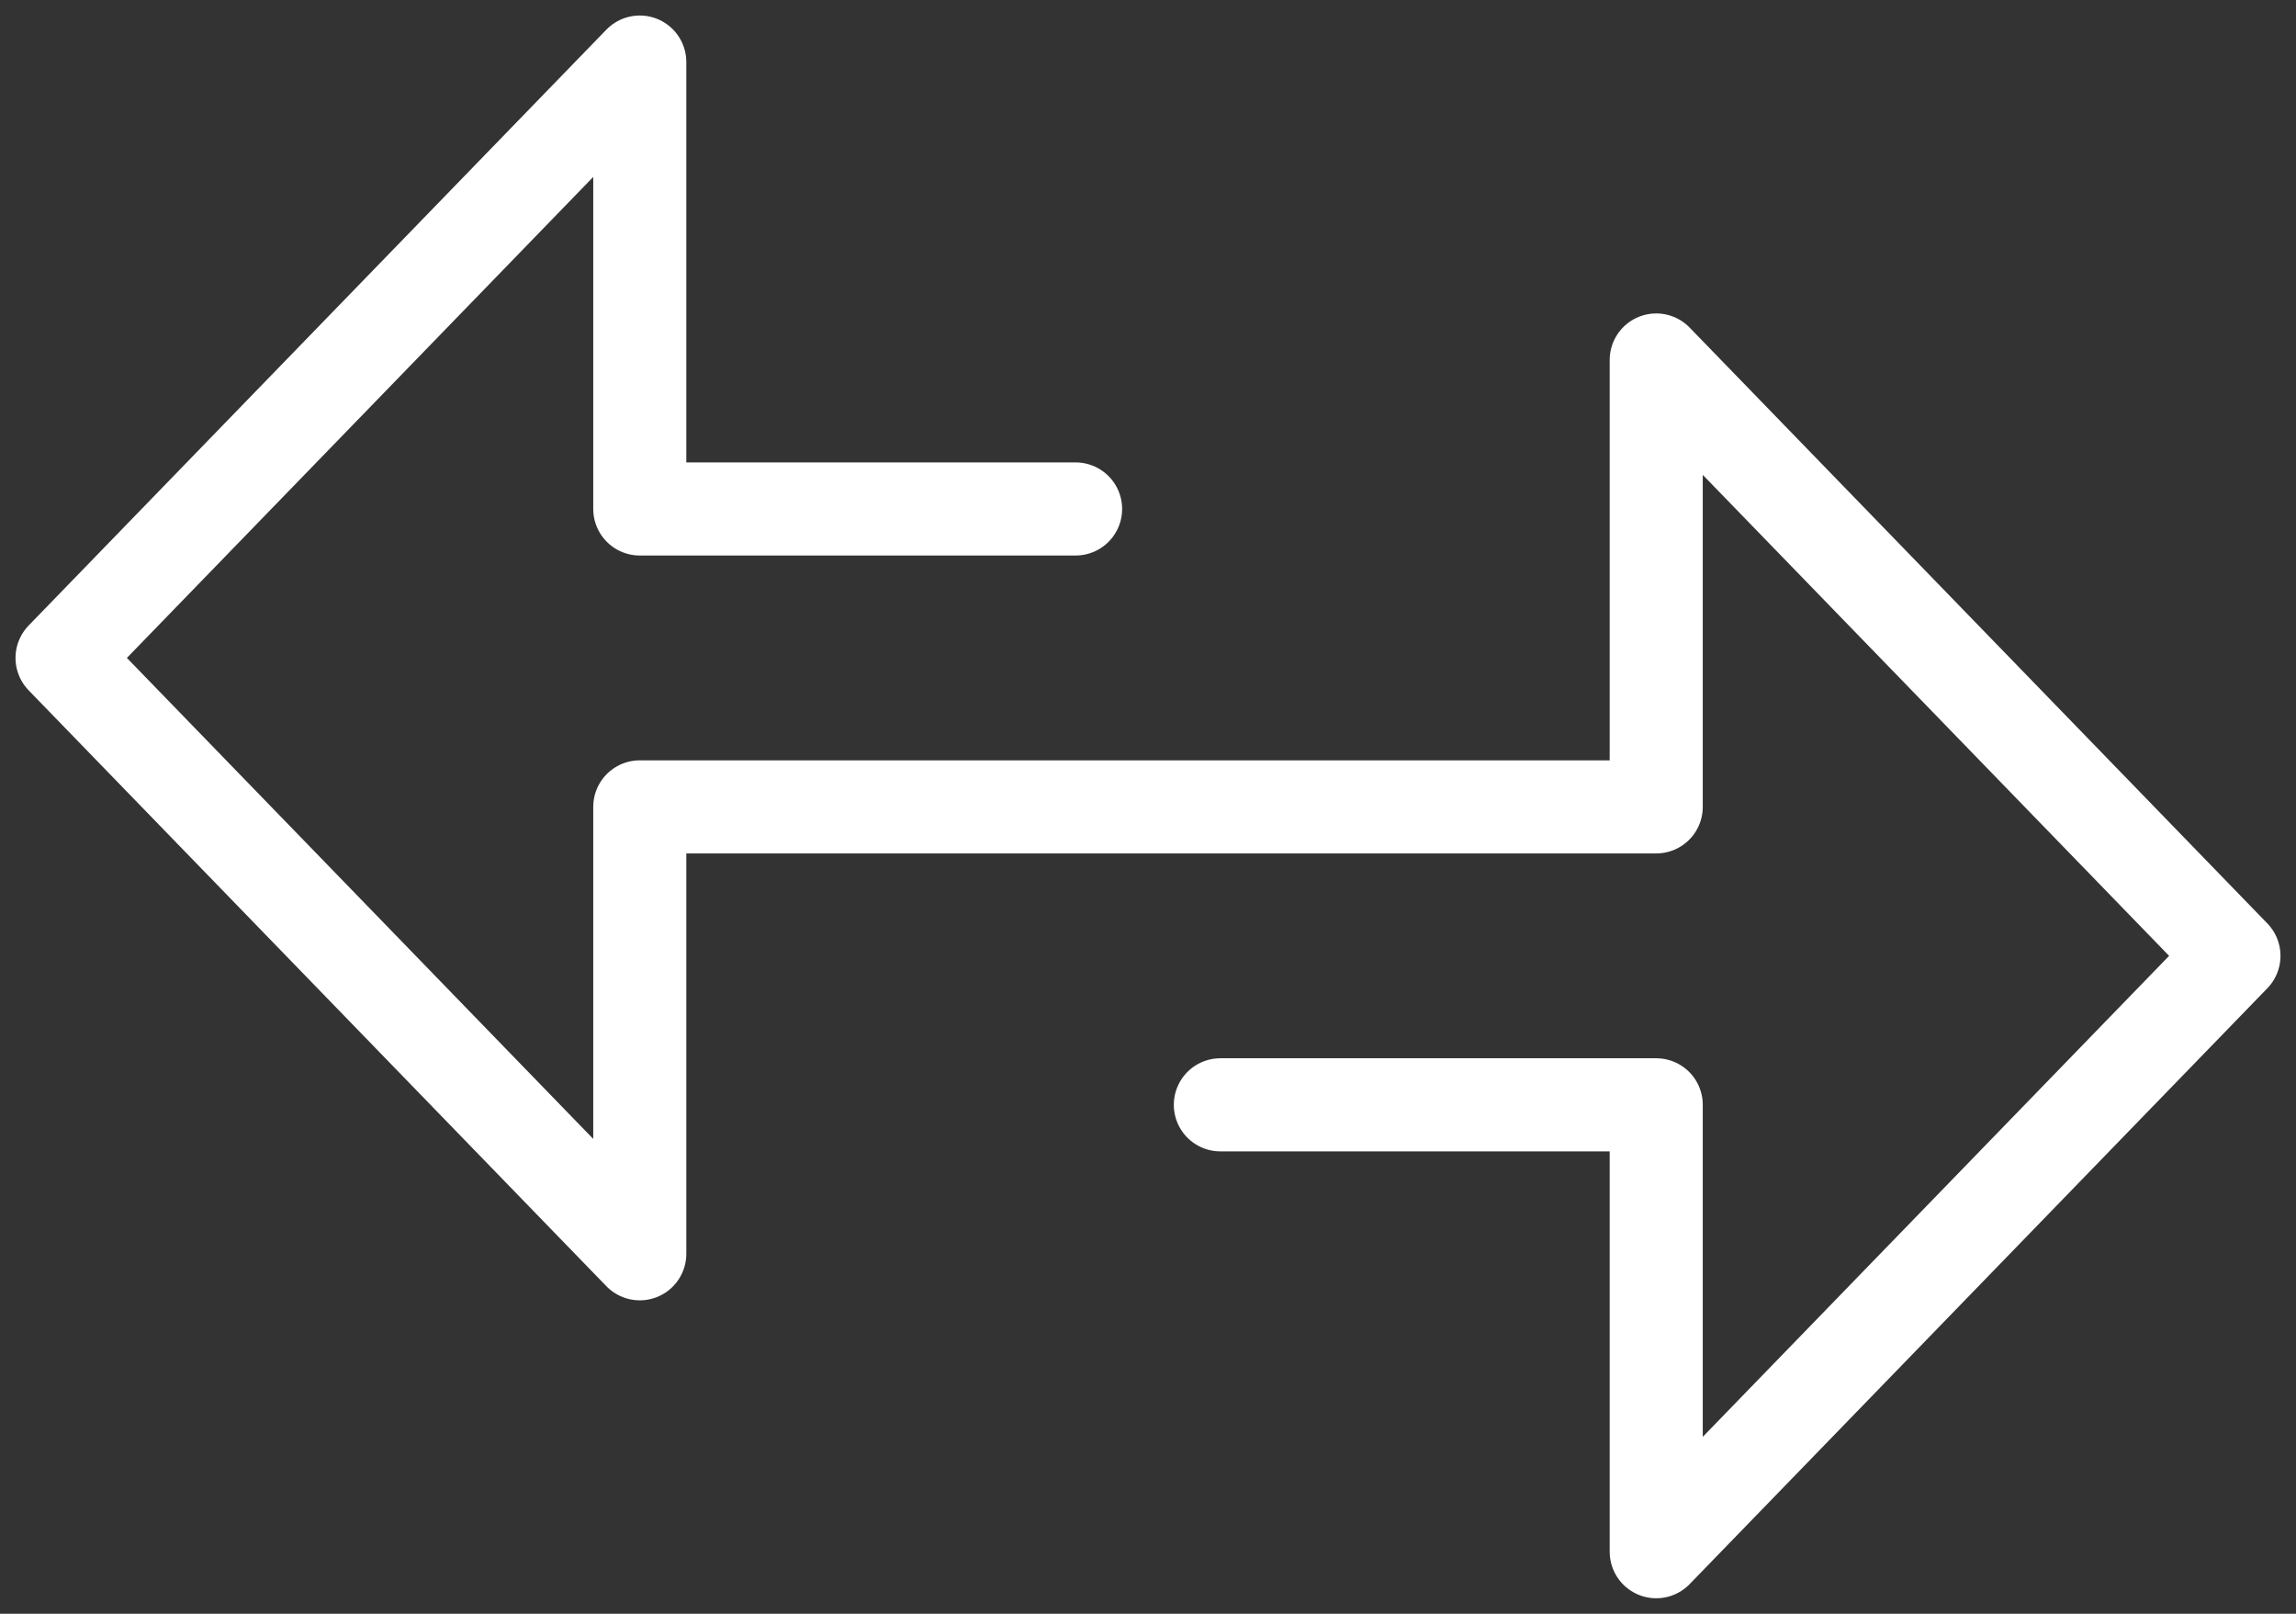 <svg width="37" height="26" viewBox="0 0 37 26" fill="none" xmlns="http://www.w3.org/2000/svg">
<rect x="0" y="0" width="37" height="26" fill="#333333" stroke="none"/>
<path d="M17.333 8.2H10.31V1L1 10.6L10.31 20.2V13H17.345H26.69V5.8L36 15.4L26.69 25V17.8H19.666" stroke="white" stroke-width="1.5" stroke-linecap="round" stroke-linejoin="round"/>
</svg>
